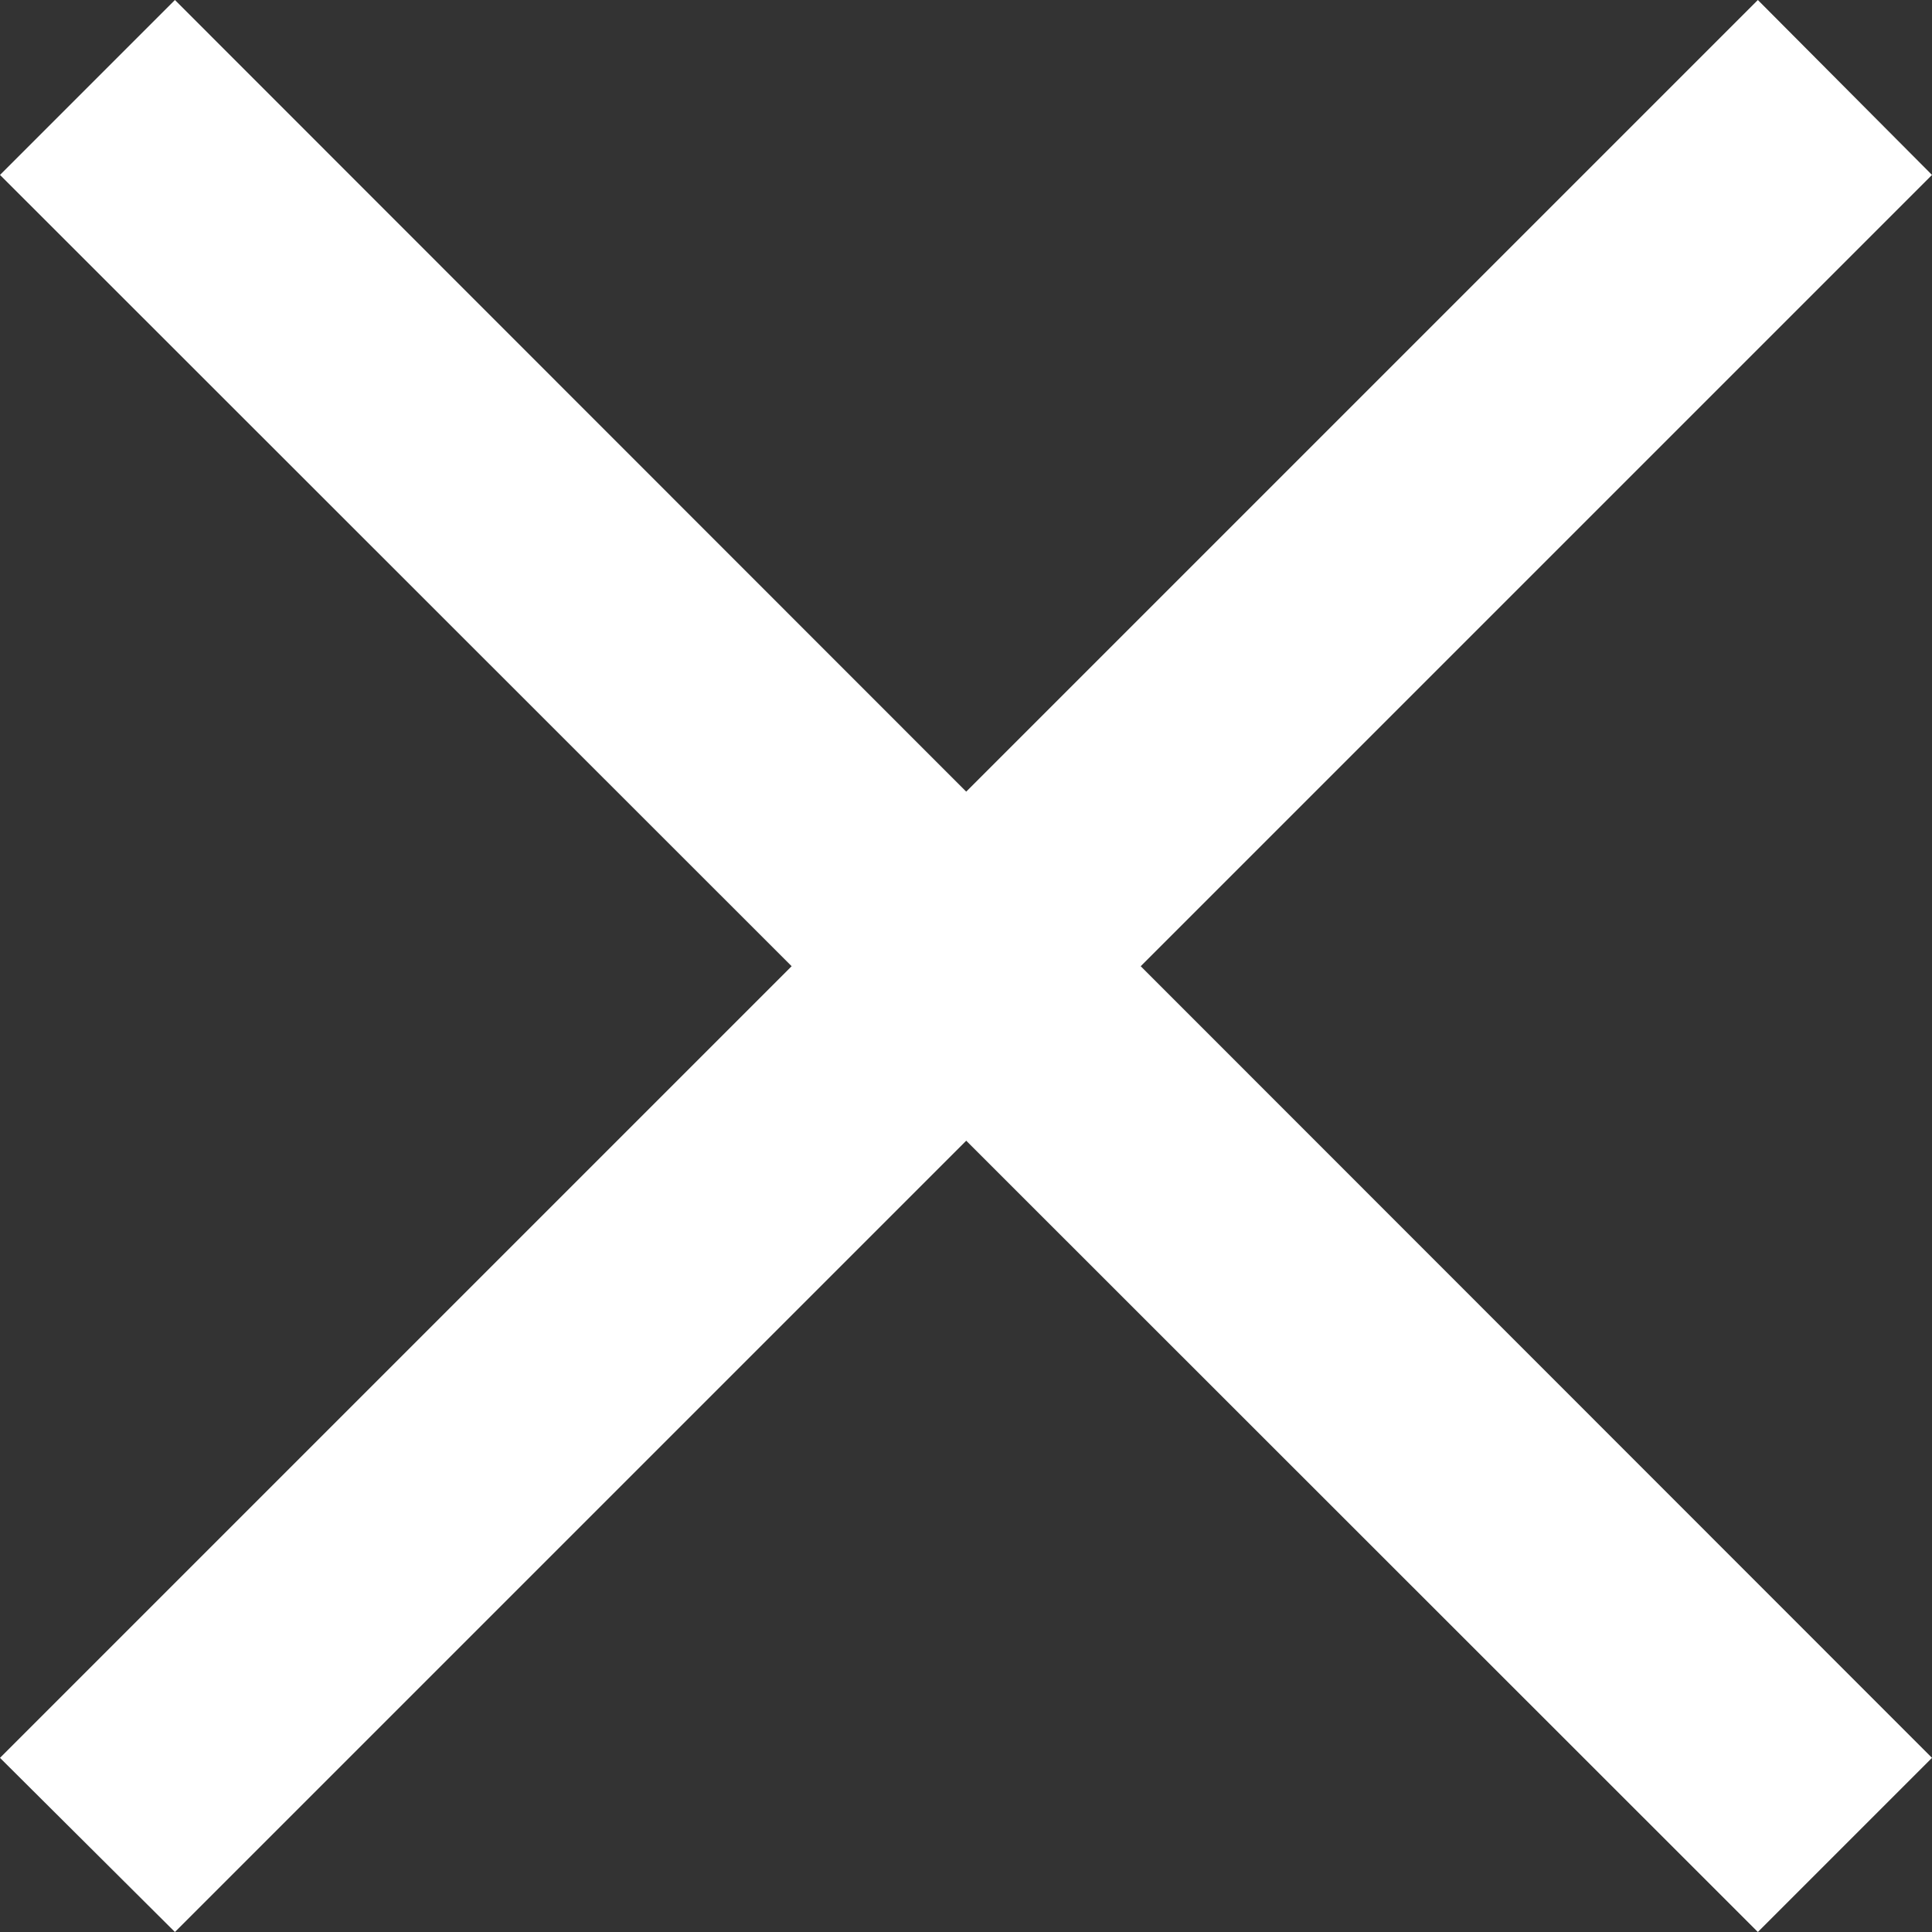 <svg xmlns="http://www.w3.org/2000/svg" viewBox="0 0 24.63 24.63"><rect x="0" y="0" width="24.63" height="24.63" fill="#333333" stroke="none"/><defs><style>.cls-1{fill:#fff;}</style></defs><g id="Layer_2" data-name="Layer 2"><g id="Layer_1-2" data-name="Layer 1"><path class="cls-1" d="M24.63,22.41l-2.22,2.22L0,2.23,2.23,0Z"/><path class="cls-1" d="M22.41,0l2.22,2.23L2.23,24.63,0,22.41Z"/></g></g></svg>